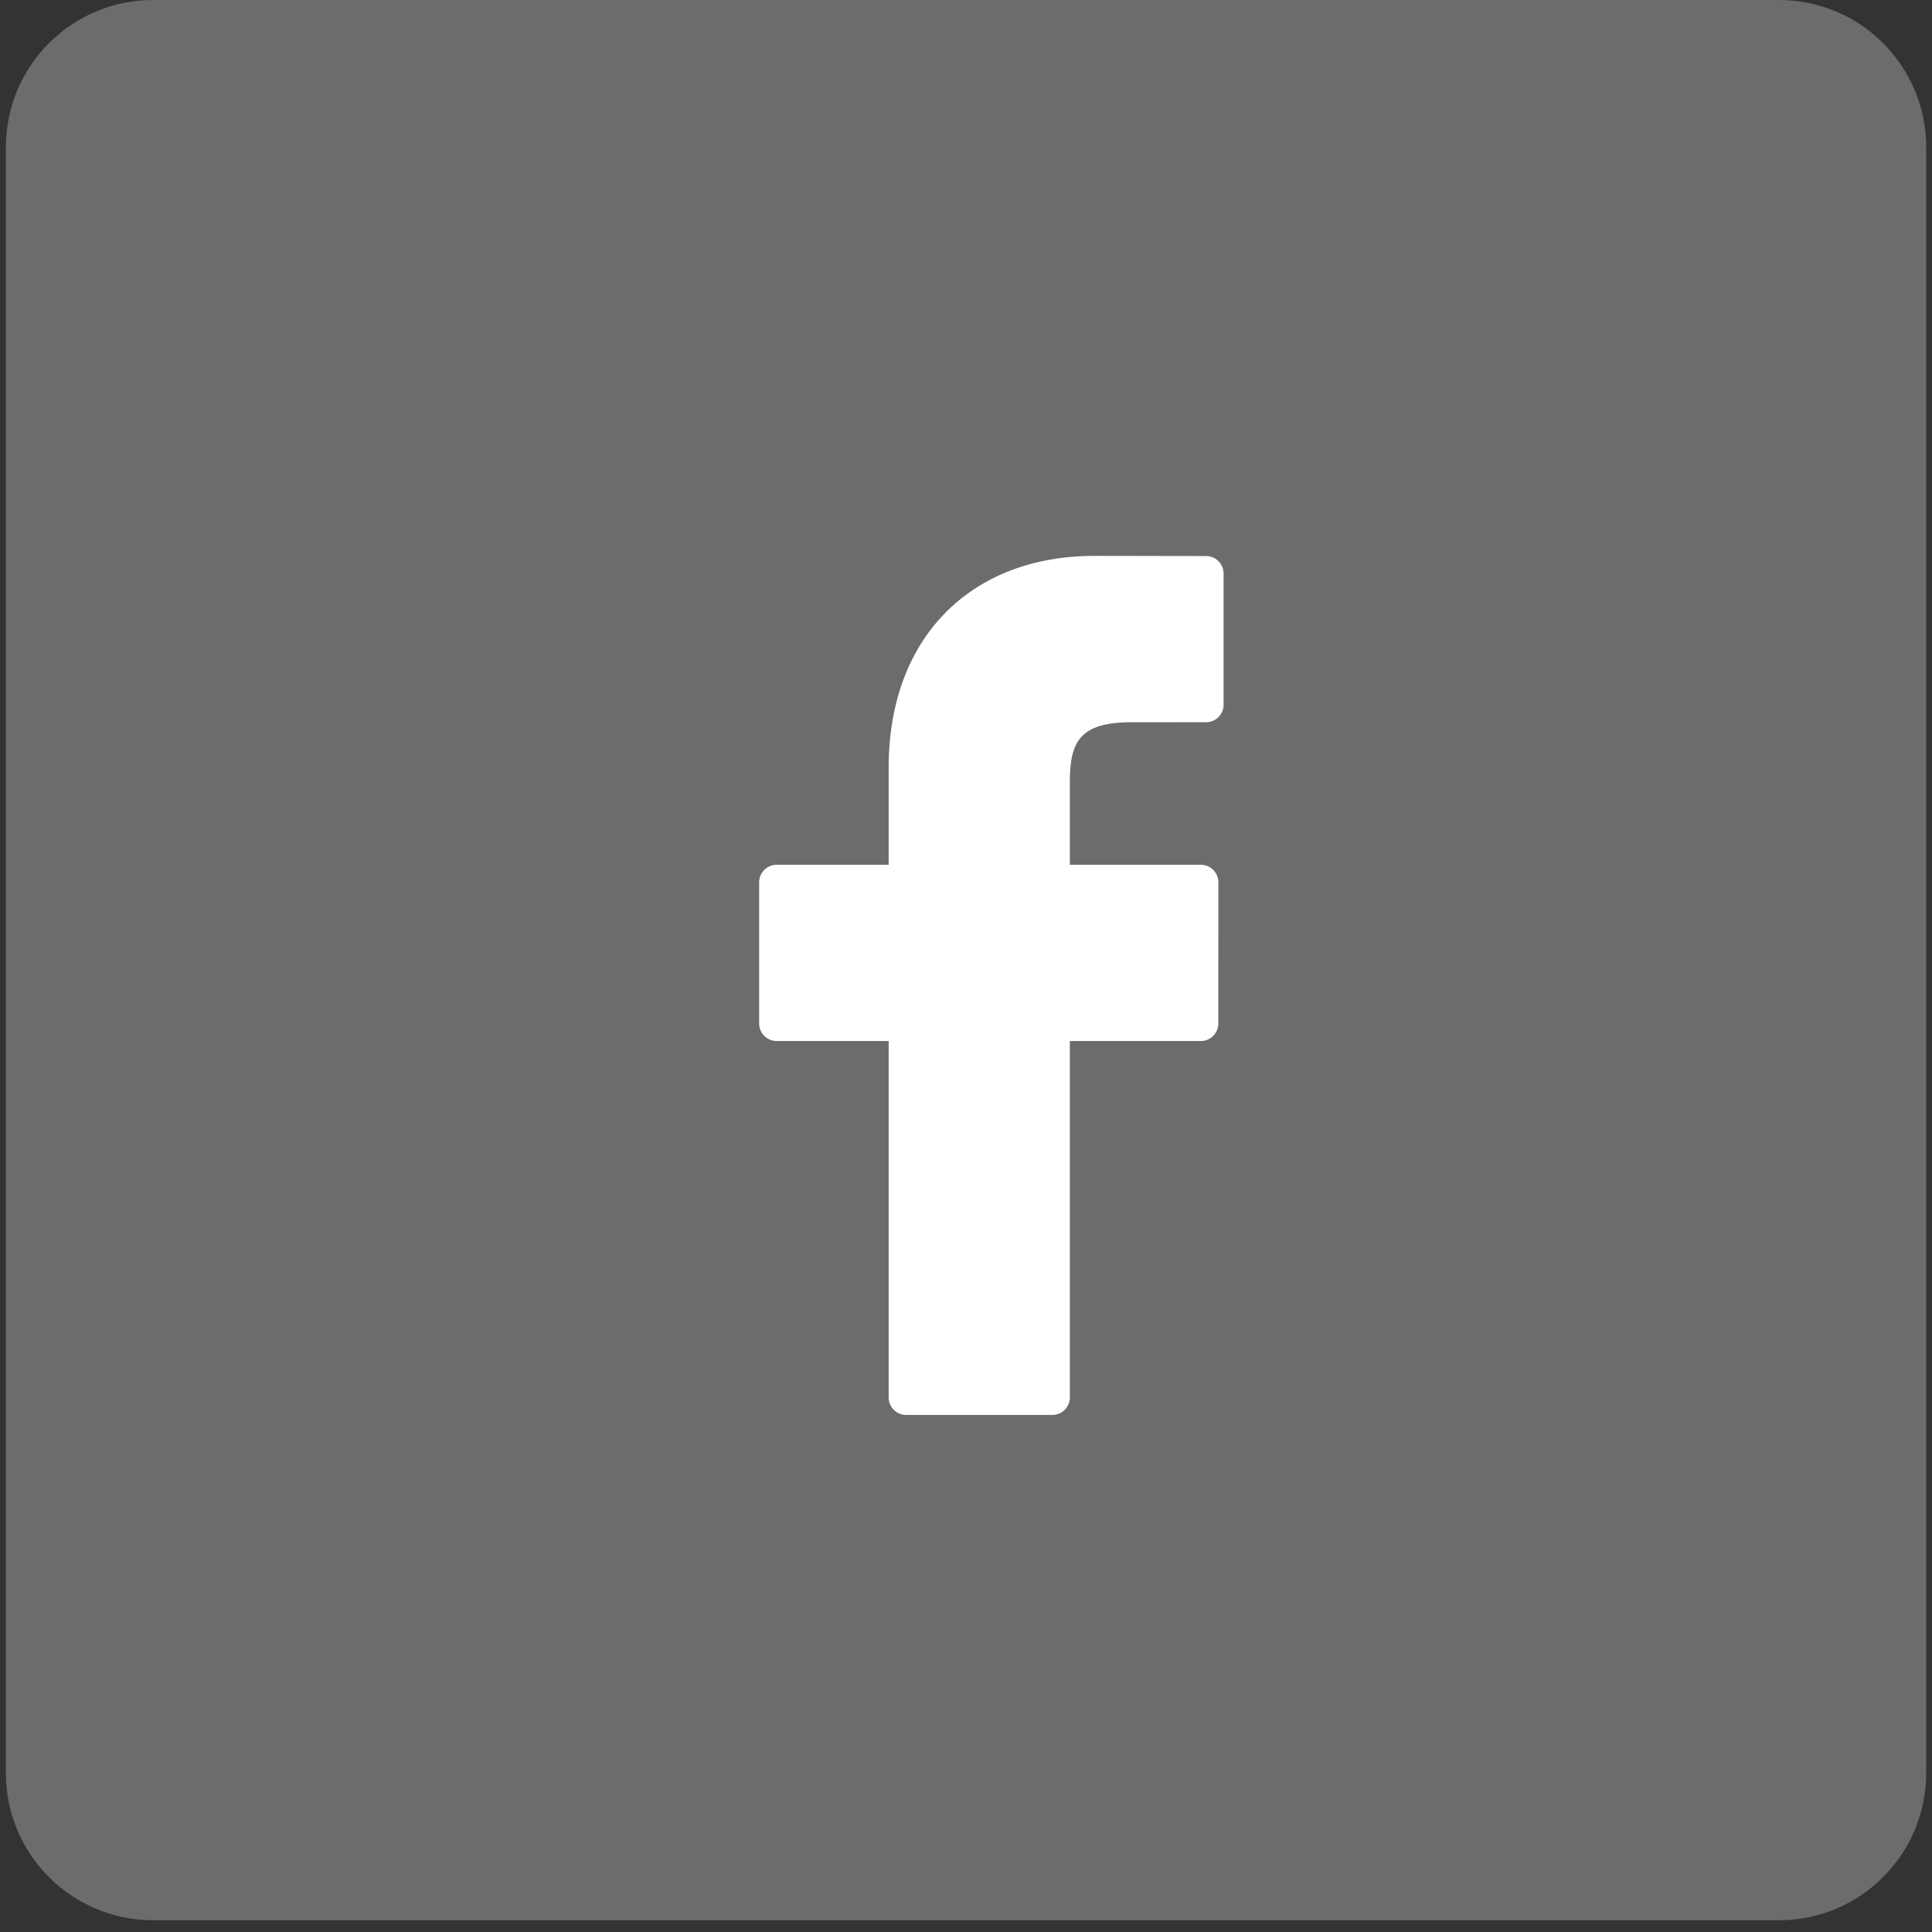 <svg width="105" height="105" viewBox="0 0 105 105" fill="none" xmlns="http://www.w3.org/2000/svg">
<rect x="0" y="0" width="105" height="105" fill="#333333" stroke="none"/>
<path d="M0.32 8C0.32 3.582 3.902 0 8.32 0H96.683C101.101 0 104.683 3.582 104.683 8V96.362C104.683 100.781 101.101 104.362 96.683 104.362H8.32C3.902 104.362 0.32 100.781 0.32 96.362V8Z" fill="white" fill-opacity="0.28"/>
<g clip-path="url(#clip0_821_460)">
<path d="M65.549 30.22L59.495 30.21C52.693 30.21 48.297 34.72 48.297 41.7V46.998H42.21C41.684 46.998 41.258 47.424 41.258 47.95V55.626C41.258 56.152 41.684 56.578 42.21 56.578H48.297V75.947C48.297 76.473 48.723 76.899 49.249 76.899H57.191C57.718 76.899 58.144 76.472 58.144 75.947V56.578H65.261C65.787 56.578 66.213 56.152 66.213 55.626L66.216 47.95C66.216 47.698 66.115 47.456 65.937 47.277C65.759 47.099 65.516 46.998 65.264 46.998H58.144V42.507C58.144 40.349 58.658 39.253 61.47 39.253L65.548 39.251C66.074 39.251 66.5 38.825 66.5 38.299V31.172C66.5 30.647 66.074 30.221 65.549 30.22Z" fill="white"/>
</g>
<defs>
<clipPath id="clip0_821_460">
<rect width="46.688" height="46.688" fill="white" transform="translate(30.531 30.21)"/>
</clipPath>
</defs>
</svg>
